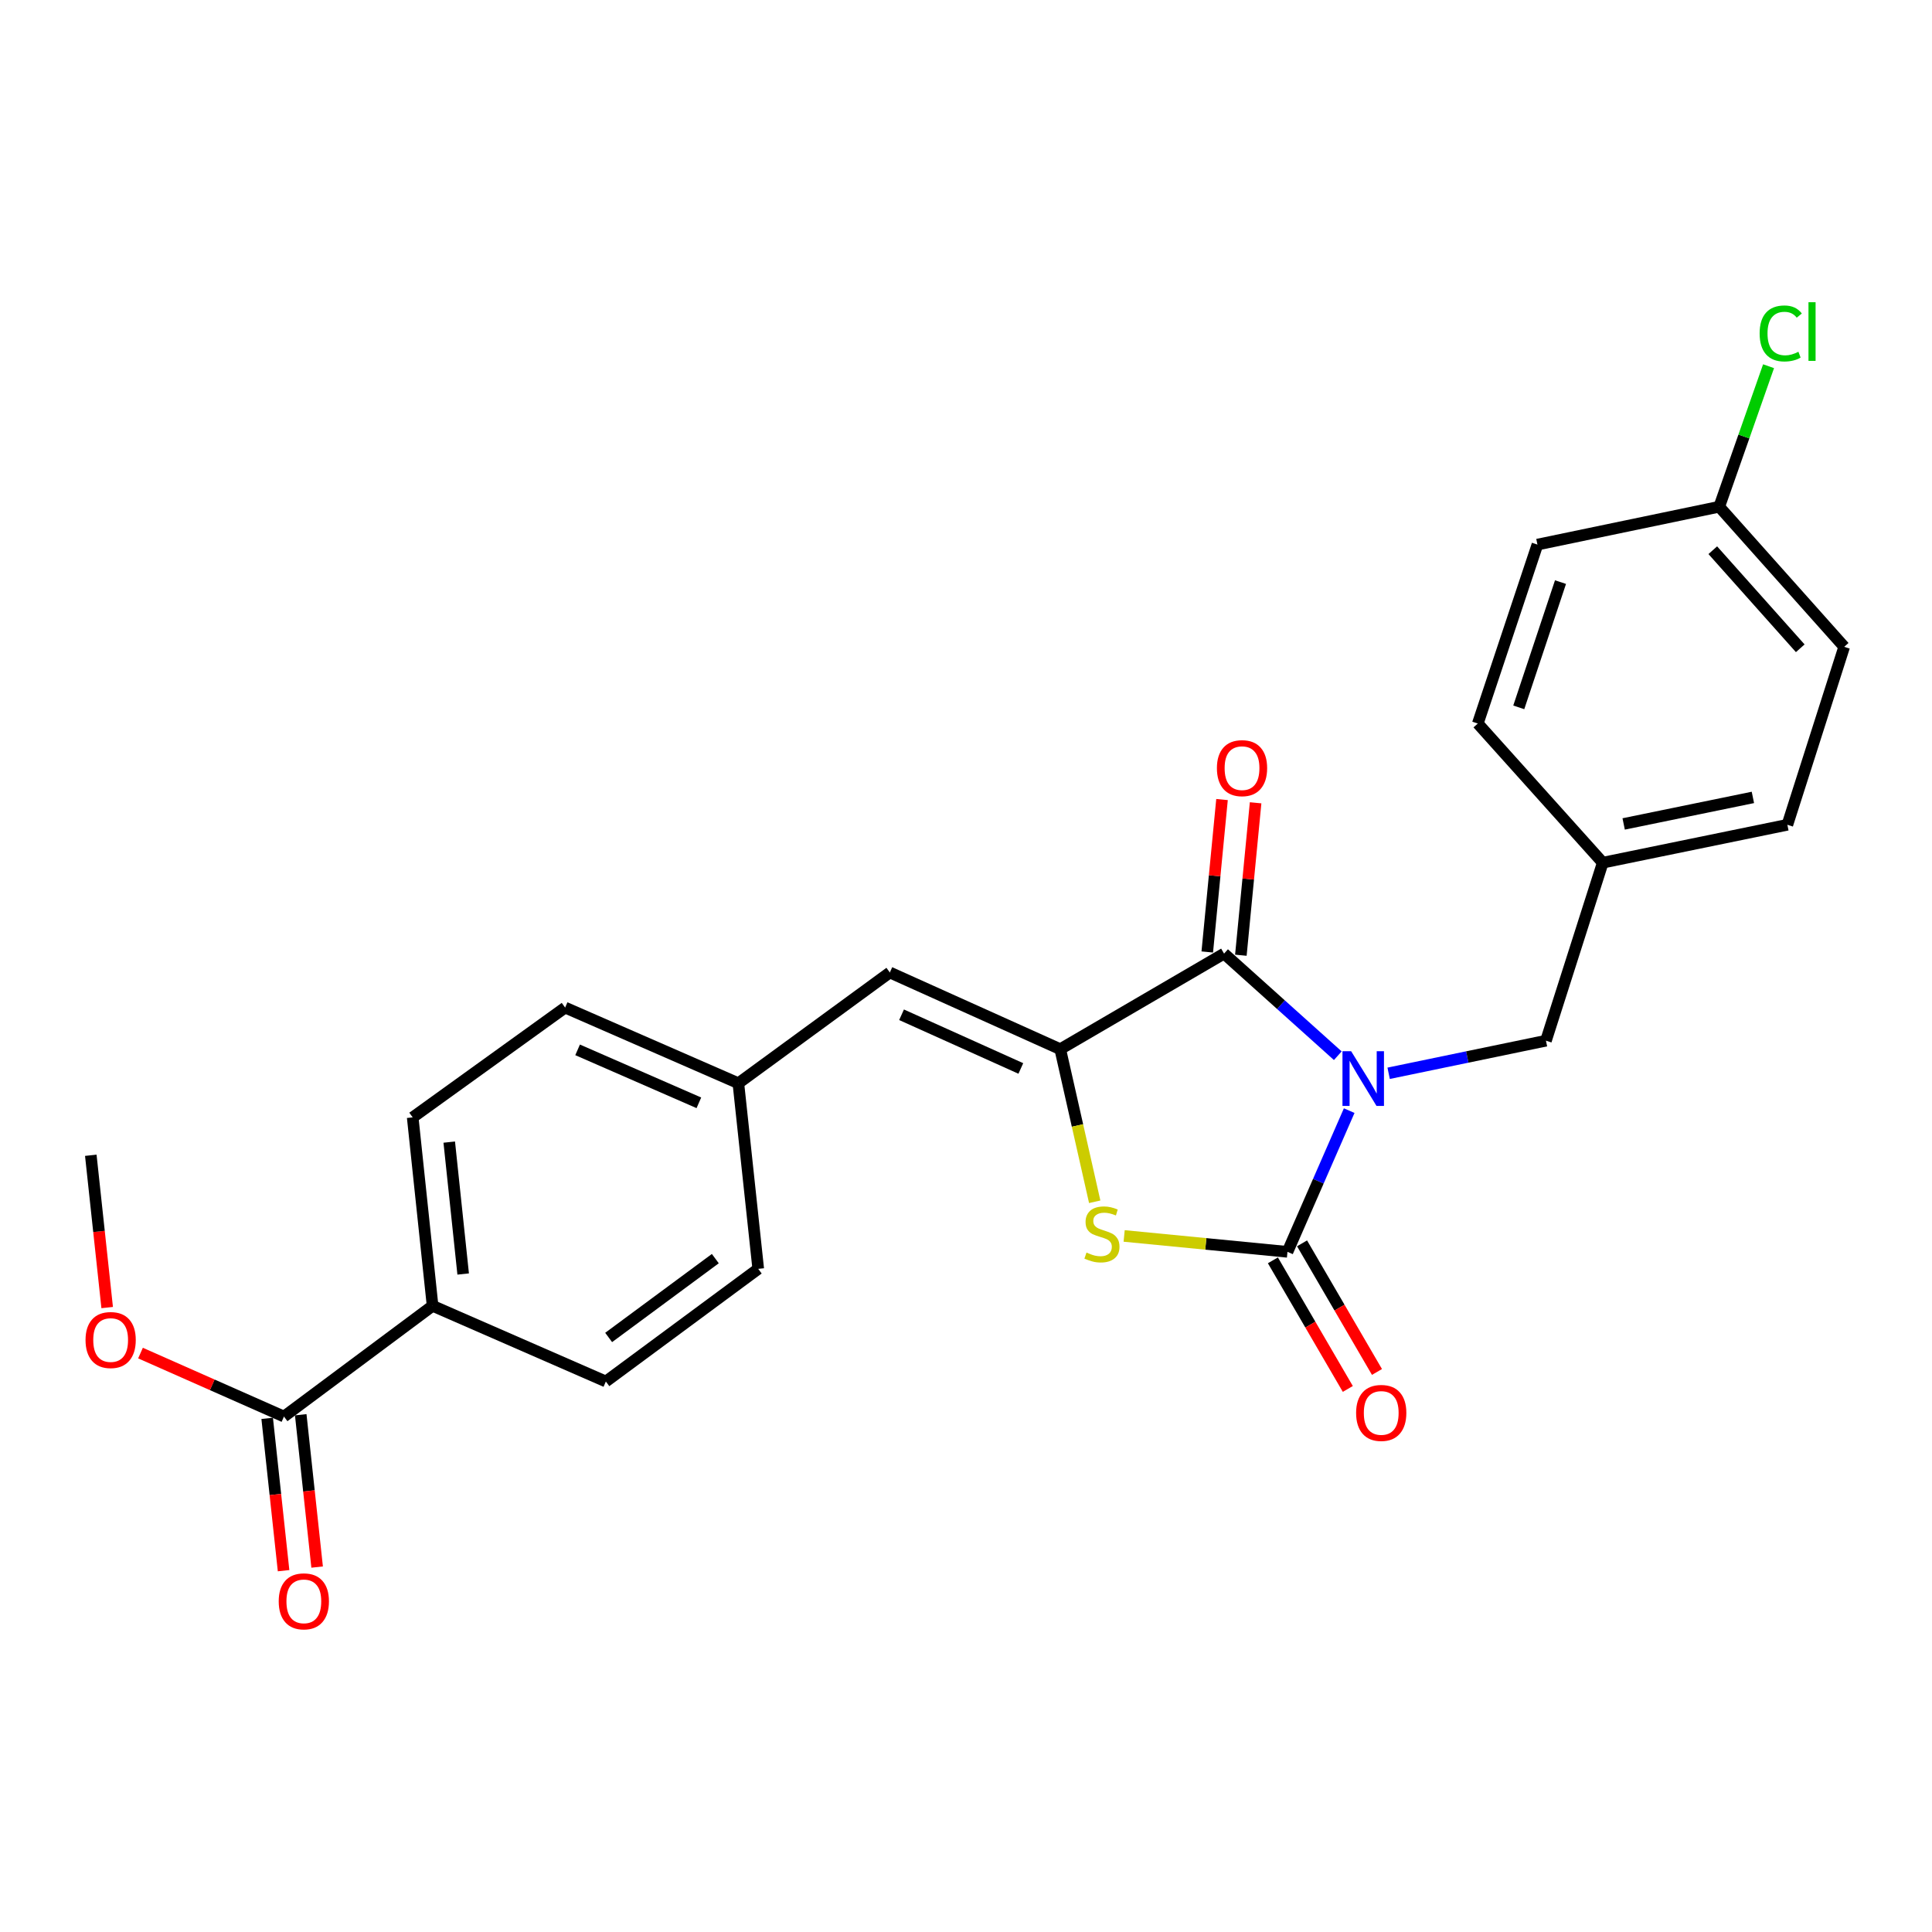 <?xml version='1.0' encoding='iso-8859-1'?>
<svg version='1.1' baseProfile='full'
              xmlns='http://www.w3.org/2000/svg'
                      xmlns:rdkit='http://www.rdkit.org/xml'
                      xmlns:xlink='http://www.w3.org/1999/xlink'
                  xml:space='preserve'
width='1000px' height='1000px' viewBox='0 0 1000 1000'>
<!-- END OF HEADER -->
<rect style='opacity:1.0;fill:#FFFFFF;stroke:none' width='1000' height='1000' x='0' y='0'> </rect>
<path class='bond-0' d='M 698.344,574.863 L 682.369,611.406' style='fill:none;fill-rule:evenodd;stroke:#0000FF;stroke-width:6px;stroke-linecap:butt;stroke-linejoin:miter;stroke-opacity:1' />
<path class='bond-0' d='M 682.369,611.406 L 666.395,647.949' style='fill:none;fill-rule:evenodd;stroke:#000000;stroke-width:6px;stroke-linecap:butt;stroke-linejoin:miter;stroke-opacity:1' />
<path class='bond-1' d='M 692.443,546.44 L 663.008,520.011' style='fill:none;fill-rule:evenodd;stroke:#0000FF;stroke-width:6px;stroke-linecap:butt;stroke-linejoin:miter;stroke-opacity:1' />
<path class='bond-1' d='M 663.008,520.011 L 633.573,493.582' style='fill:none;fill-rule:evenodd;stroke:#000000;stroke-width:6px;stroke-linecap:butt;stroke-linejoin:miter;stroke-opacity:1' />
<path class='bond-5' d='M 718.758,555.531 L 759.473,547.096' style='fill:none;fill-rule:evenodd;stroke:#0000FF;stroke-width:6px;stroke-linecap:butt;stroke-linejoin:miter;stroke-opacity:1' />
<path class='bond-5' d='M 759.473,547.096 L 800.188,538.661' style='fill:none;fill-rule:evenodd;stroke:#000000;stroke-width:6px;stroke-linecap:butt;stroke-linejoin:miter;stroke-opacity:1' />
<path class='bond-3' d='M 666.395,647.949 L 624.126,643.835' style='fill:none;fill-rule:evenodd;stroke:#000000;stroke-width:6px;stroke-linecap:butt;stroke-linejoin:miter;stroke-opacity:1' />
<path class='bond-3' d='M 624.126,643.835 L 581.857,639.722' style='fill:none;fill-rule:evenodd;stroke:#CCCC00;stroke-width:6px;stroke-linecap:butt;stroke-linejoin:miter;stroke-opacity:1' />
<path class='bond-7' d='M 658.848,652.346 L 678.237,685.63' style='fill:none;fill-rule:evenodd;stroke:#000000;stroke-width:6px;stroke-linecap:butt;stroke-linejoin:miter;stroke-opacity:1' />
<path class='bond-7' d='M 678.237,685.63 L 697.627,718.913' style='fill:none;fill-rule:evenodd;stroke:#FF0000;stroke-width:6px;stroke-linecap:butt;stroke-linejoin:miter;stroke-opacity:1' />
<path class='bond-7' d='M 673.942,643.552 L 693.332,676.836' style='fill:none;fill-rule:evenodd;stroke:#000000;stroke-width:6px;stroke-linecap:butt;stroke-linejoin:miter;stroke-opacity:1' />
<path class='bond-7' d='M 693.332,676.836 L 712.721,710.12' style='fill:none;fill-rule:evenodd;stroke:#FF0000;stroke-width:6px;stroke-linecap:butt;stroke-linejoin:miter;stroke-opacity:1' />
<path class='bond-2' d='M 633.573,493.582 L 548.781,543.058' style='fill:none;fill-rule:evenodd;stroke:#000000;stroke-width:6px;stroke-linecap:butt;stroke-linejoin:miter;stroke-opacity:1' />
<path class='bond-8' d='M 642.267,494.423 L 646.085,454.975' style='fill:none;fill-rule:evenodd;stroke:#000000;stroke-width:6px;stroke-linecap:butt;stroke-linejoin:miter;stroke-opacity:1' />
<path class='bond-8' d='M 646.085,454.975 L 649.902,415.527' style='fill:none;fill-rule:evenodd;stroke:#FF0000;stroke-width:6px;stroke-linecap:butt;stroke-linejoin:miter;stroke-opacity:1' />
<path class='bond-8' d='M 624.879,492.74 L 628.697,453.292' style='fill:none;fill-rule:evenodd;stroke:#000000;stroke-width:6px;stroke-linecap:butt;stroke-linejoin:miter;stroke-opacity:1' />
<path class='bond-8' d='M 628.697,453.292 L 632.515,413.844' style='fill:none;fill-rule:evenodd;stroke:#FF0000;stroke-width:6px;stroke-linecap:butt;stroke-linejoin:miter;stroke-opacity:1' />
<path class='bond-4' d='M 548.781,543.058 L 460.582,503.355' style='fill:none;fill-rule:evenodd;stroke:#000000;stroke-width:6px;stroke-linecap:butt;stroke-linejoin:miter;stroke-opacity:1' />
<path class='bond-4' d='M 528.38,553.032 L 466.641,525.24' style='fill:none;fill-rule:evenodd;stroke:#000000;stroke-width:6px;stroke-linecap:butt;stroke-linejoin:miter;stroke-opacity:1' />
<path class='bond-25' d='M 548.781,543.058 L 557.701,582.546' style='fill:none;fill-rule:evenodd;stroke:#000000;stroke-width:6px;stroke-linecap:butt;stroke-linejoin:miter;stroke-opacity:1' />
<path class='bond-25' d='M 557.701,582.546 L 566.622,622.034' style='fill:none;fill-rule:evenodd;stroke:#CCCC00;stroke-width:6px;stroke-linecap:butt;stroke-linejoin:miter;stroke-opacity:1' />
<path class='bond-11' d='M 460.582,503.355 L 382.175,560.682' style='fill:none;fill-rule:evenodd;stroke:#000000;stroke-width:6px;stroke-linecap:butt;stroke-linejoin:miter;stroke-opacity:1' />
<path class='bond-14' d='M 800.188,538.661 L 829.584,446.522' style='fill:none;fill-rule:evenodd;stroke:#000000;stroke-width:6px;stroke-linecap:butt;stroke-linejoin:miter;stroke-opacity:1' />
<path class='bond-6' d='M 146.976,733.207 L 223.907,675.89' style='fill:none;fill-rule:evenodd;stroke:#000000;stroke-width:6px;stroke-linecap:butt;stroke-linejoin:miter;stroke-opacity:1' />
<path class='bond-10' d='M 138.291,734.142 L 142.535,773.563' style='fill:none;fill-rule:evenodd;stroke:#000000;stroke-width:6px;stroke-linecap:butt;stroke-linejoin:miter;stroke-opacity:1' />
<path class='bond-10' d='M 142.535,773.563 L 146.778,812.984' style='fill:none;fill-rule:evenodd;stroke:#FF0000;stroke-width:6px;stroke-linecap:butt;stroke-linejoin:miter;stroke-opacity:1' />
<path class='bond-10' d='M 155.66,732.272 L 159.903,771.693' style='fill:none;fill-rule:evenodd;stroke:#000000;stroke-width:6px;stroke-linecap:butt;stroke-linejoin:miter;stroke-opacity:1' />
<path class='bond-10' d='M 159.903,771.693 L 164.147,811.114' style='fill:none;fill-rule:evenodd;stroke:#FF0000;stroke-width:6px;stroke-linecap:butt;stroke-linejoin:miter;stroke-opacity:1' />
<path class='bond-16' d='M 146.976,733.207 L 109.85,716.779' style='fill:none;fill-rule:evenodd;stroke:#000000;stroke-width:6px;stroke-linecap:butt;stroke-linejoin:miter;stroke-opacity:1' />
<path class='bond-16' d='M 109.85,716.779 L 72.725,700.352' style='fill:none;fill-rule:evenodd;stroke:#FF0000;stroke-width:6px;stroke-linecap:butt;stroke-linejoin:miter;stroke-opacity:1' />
<path class='bond-9' d='M 223.907,675.89 L 213.61,578.355' style='fill:none;fill-rule:evenodd;stroke:#000000;stroke-width:6px;stroke-linecap:butt;stroke-linejoin:miter;stroke-opacity:1' />
<path class='bond-9' d='M 239.735,659.425 L 232.527,591.151' style='fill:none;fill-rule:evenodd;stroke:#000000;stroke-width:6px;stroke-linecap:butt;stroke-linejoin:miter;stroke-opacity:1' />
<path class='bond-27' d='M 223.907,675.89 L 313.59,715.059' style='fill:none;fill-rule:evenodd;stroke:#000000;stroke-width:6px;stroke-linecap:butt;stroke-linejoin:miter;stroke-opacity:1' />
<path class='bond-17' d='M 382.175,560.682 L 392.463,656.761' style='fill:none;fill-rule:evenodd;stroke:#000000;stroke-width:6px;stroke-linecap:butt;stroke-linejoin:miter;stroke-opacity:1' />
<path class='bond-18' d='M 382.175,560.682 L 292.511,521.522' style='fill:none;fill-rule:evenodd;stroke:#000000;stroke-width:6px;stroke-linecap:butt;stroke-linejoin:miter;stroke-opacity:1' />
<path class='bond-18' d='M 361.734,570.817 L 298.969,543.405' style='fill:none;fill-rule:evenodd;stroke:#000000;stroke-width:6px;stroke-linecap:butt;stroke-linejoin:miter;stroke-opacity:1' />
<path class='bond-12' d='M 313.59,715.059 L 392.463,656.761' style='fill:none;fill-rule:evenodd;stroke:#000000;stroke-width:6px;stroke-linecap:butt;stroke-linejoin:miter;stroke-opacity:1' />
<path class='bond-12' d='M 315.038,692.266 L 370.248,651.458' style='fill:none;fill-rule:evenodd;stroke:#000000;stroke-width:6px;stroke-linecap:butt;stroke-linejoin:miter;stroke-opacity:1' />
<path class='bond-13' d='M 213.61,578.355 L 292.511,521.522' style='fill:none;fill-rule:evenodd;stroke:#000000;stroke-width:6px;stroke-linecap:butt;stroke-linejoin:miter;stroke-opacity:1' />
<path class='bond-20' d='M 829.584,446.522 L 764.91,374.492' style='fill:none;fill-rule:evenodd;stroke:#000000;stroke-width:6px;stroke-linecap:butt;stroke-linejoin:miter;stroke-opacity:1' />
<path class='bond-21' d='M 829.584,446.522 L 925.139,426.909' style='fill:none;fill-rule:evenodd;stroke:#000000;stroke-width:6px;stroke-linecap:butt;stroke-linejoin:miter;stroke-opacity:1' />
<path class='bond-21' d='M 840.405,426.468 L 907.294,412.739' style='fill:none;fill-rule:evenodd;stroke:#000000;stroke-width:6px;stroke-linecap:butt;stroke-linejoin:miter;stroke-opacity:1' />
<path class='bond-15' d='M 889.872,262.283 L 954.545,334.799' style='fill:none;fill-rule:evenodd;stroke:#000000;stroke-width:6px;stroke-linecap:butt;stroke-linejoin:miter;stroke-opacity:1' />
<path class='bond-15' d='M 886.535,284.788 L 931.807,335.549' style='fill:none;fill-rule:evenodd;stroke:#000000;stroke-width:6px;stroke-linecap:butt;stroke-linejoin:miter;stroke-opacity:1' />
<path class='bond-19' d='M 889.872,262.283 L 902.638,225.918' style='fill:none;fill-rule:evenodd;stroke:#000000;stroke-width:6px;stroke-linecap:butt;stroke-linejoin:miter;stroke-opacity:1' />
<path class='bond-19' d='M 902.638,225.918 L 915.405,189.552' style='fill:none;fill-rule:evenodd;stroke:#00CC00;stroke-width:6px;stroke-linecap:butt;stroke-linejoin:miter;stroke-opacity:1' />
<path class='bond-26' d='M 889.872,262.283 L 795.772,281.878' style='fill:none;fill-rule:evenodd;stroke:#000000;stroke-width:6px;stroke-linecap:butt;stroke-linejoin:miter;stroke-opacity:1' />
<path class='bond-24' d='M 55.474,676.791 L 51.234,637.38' style='fill:none;fill-rule:evenodd;stroke:#FF0000;stroke-width:6px;stroke-linecap:butt;stroke-linejoin:miter;stroke-opacity:1' />
<path class='bond-24' d='M 51.234,637.38 L 46.995,597.968' style='fill:none;fill-rule:evenodd;stroke:#000000;stroke-width:6px;stroke-linecap:butt;stroke-linejoin:miter;stroke-opacity:1' />
<path class='bond-22' d='M 764.91,374.492 L 795.772,281.878' style='fill:none;fill-rule:evenodd;stroke:#000000;stroke-width:6px;stroke-linecap:butt;stroke-linejoin:miter;stroke-opacity:1' />
<path class='bond-22' d='M 786.113,366.123 L 807.716,301.292' style='fill:none;fill-rule:evenodd;stroke:#000000;stroke-width:6px;stroke-linecap:butt;stroke-linejoin:miter;stroke-opacity:1' />
<path class='bond-23' d='M 925.139,426.909 L 954.545,334.799' style='fill:none;fill-rule:evenodd;stroke:#000000;stroke-width:6px;stroke-linecap:butt;stroke-linejoin:miter;stroke-opacity:1' />
<path  class='atom-0' d='M 699.343 544.096
L 708.623 559.096
Q 709.543 560.576, 711.023 563.256
Q 712.503 565.936, 712.583 566.096
L 712.583 544.096
L 716.343 544.096
L 716.343 572.416
L 712.463 572.416
L 702.503 556.016
Q 701.343 554.096, 700.103 551.896
Q 698.903 549.696, 698.543 549.016
L 698.543 572.416
L 694.863 572.416
L 694.863 544.096
L 699.343 544.096
' fill='#0000FF'/>
<path  class='atom-4' d='M 562.365 648.323
Q 562.685 648.443, 564.005 649.003
Q 565.325 649.563, 566.765 649.923
Q 568.245 650.243, 569.685 650.243
Q 572.365 650.243, 573.925 648.963
Q 575.485 647.643, 575.485 645.363
Q 575.485 643.803, 574.685 642.843
Q 573.925 641.883, 572.725 641.363
Q 571.525 640.843, 569.525 640.243
Q 567.005 639.483, 565.485 638.763
Q 564.005 638.043, 562.925 636.523
Q 561.885 635.003, 561.885 632.443
Q 561.885 628.883, 564.285 626.683
Q 566.725 624.483, 571.525 624.483
Q 574.805 624.483, 578.525 626.043
L 577.605 629.123
Q 574.205 627.723, 571.645 627.723
Q 568.885 627.723, 567.365 628.883
Q 565.845 630.003, 565.885 631.963
Q 565.885 633.483, 566.645 634.403
Q 567.445 635.323, 568.565 635.843
Q 569.725 636.363, 571.645 636.963
Q 574.205 637.763, 575.725 638.563
Q 577.245 639.363, 578.325 641.003
Q 579.445 642.603, 579.445 645.363
Q 579.445 649.283, 576.805 651.403
Q 574.205 653.483, 569.845 653.483
Q 567.325 653.483, 565.405 652.923
Q 563.525 652.403, 561.285 651.483
L 562.365 648.323
' fill='#CCCC00'/>
<path  class='atom-8' d='M 701.92 731.327
Q 701.92 724.527, 705.28 720.727
Q 708.64 716.927, 714.92 716.927
Q 721.2 716.927, 724.56 720.727
Q 727.92 724.527, 727.92 731.327
Q 727.92 738.207, 724.52 742.127
Q 721.12 746.007, 714.92 746.007
Q 708.68 746.007, 705.28 742.127
Q 701.92 738.247, 701.92 731.327
M 714.92 742.807
Q 719.24 742.807, 721.56 739.927
Q 723.92 737.007, 723.92 731.327
Q 723.92 725.767, 721.56 722.967
Q 719.24 720.127, 714.92 720.127
Q 710.6 720.127, 708.24 722.927
Q 705.92 725.727, 705.92 731.327
Q 705.92 737.047, 708.24 739.927
Q 710.6 742.807, 714.92 742.807
' fill='#FF0000'/>
<path  class='atom-9' d='M 629.87 397.592
Q 629.87 390.792, 633.23 386.992
Q 636.59 383.192, 642.87 383.192
Q 649.15 383.192, 652.51 386.992
Q 655.87 390.792, 655.87 397.592
Q 655.87 404.472, 652.47 408.392
Q 649.07 412.272, 642.87 412.272
Q 636.63 412.272, 633.23 408.392
Q 629.87 404.512, 629.87 397.592
M 642.87 409.072
Q 647.19 409.072, 649.51 406.192
Q 651.87 403.272, 651.87 397.592
Q 651.87 392.032, 649.51 389.232
Q 647.19 386.392, 642.87 386.392
Q 638.55 386.392, 636.19 389.192
Q 633.87 391.992, 633.87 397.592
Q 633.87 403.312, 636.19 406.192
Q 638.55 409.072, 642.87 409.072
' fill='#FF0000'/>
<path  class='atom-11' d='M 144.263 828.852
Q 144.263 822.052, 147.623 818.252
Q 150.983 814.452, 157.263 814.452
Q 163.543 814.452, 166.903 818.252
Q 170.263 822.052, 170.263 828.852
Q 170.263 835.732, 166.863 839.652
Q 163.463 843.532, 157.263 843.532
Q 151.023 843.532, 147.623 839.652
Q 144.263 835.772, 144.263 828.852
M 157.263 840.332
Q 161.583 840.332, 163.903 837.452
Q 166.263 834.532, 166.263 828.852
Q 166.263 823.292, 163.903 820.492
Q 161.583 817.652, 157.263 817.652
Q 152.943 817.652, 150.583 820.452
Q 148.263 823.252, 148.263 828.852
Q 148.263 834.572, 150.583 837.452
Q 152.943 840.332, 157.263 840.332
' fill='#FF0000'/>
<path  class='atom-17' d='M 44.273 693.594
Q 44.273 686.794, 47.633 682.994
Q 50.992 679.194, 57.273 679.194
Q 63.553 679.194, 66.912 682.994
Q 70.272 686.794, 70.272 693.594
Q 70.272 700.474, 66.873 704.394
Q 63.472 708.274, 57.273 708.274
Q 51.032 708.274, 47.633 704.394
Q 44.273 700.514, 44.273 693.594
M 57.273 705.074
Q 61.593 705.074, 63.913 702.194
Q 66.272 699.274, 66.272 693.594
Q 66.272 688.034, 63.913 685.234
Q 61.593 682.394, 57.273 682.394
Q 52.953 682.394, 50.593 685.194
Q 48.273 687.994, 48.273 693.594
Q 48.273 699.314, 50.593 702.194
Q 52.953 705.074, 57.273 705.074
' fill='#FF0000'/>
<path  class='atom-20' d='M 910.784 172.59
Q 910.784 165.55, 914.064 161.87
Q 917.384 158.15, 923.664 158.15
Q 929.504 158.15, 932.624 162.27
L 929.984 164.43
Q 927.704 161.43, 923.664 161.43
Q 919.384 161.43, 917.104 164.31
Q 914.864 167.15, 914.864 172.59
Q 914.864 178.19, 917.184 181.07
Q 919.544 183.95, 924.104 183.95
Q 927.224 183.95, 930.864 182.07
L 931.984 185.07
Q 930.504 186.03, 928.264 186.59
Q 926.024 187.15, 923.544 187.15
Q 917.384 187.15, 914.064 183.39
Q 910.784 179.63, 910.784 172.59
' fill='#00CC00'/>
<path  class='atom-20' d='M 936.064 156.43
L 939.744 156.43
L 939.744 186.79
L 936.064 186.79
L 936.064 156.43
' fill='#00CC00'/>
</svg>
